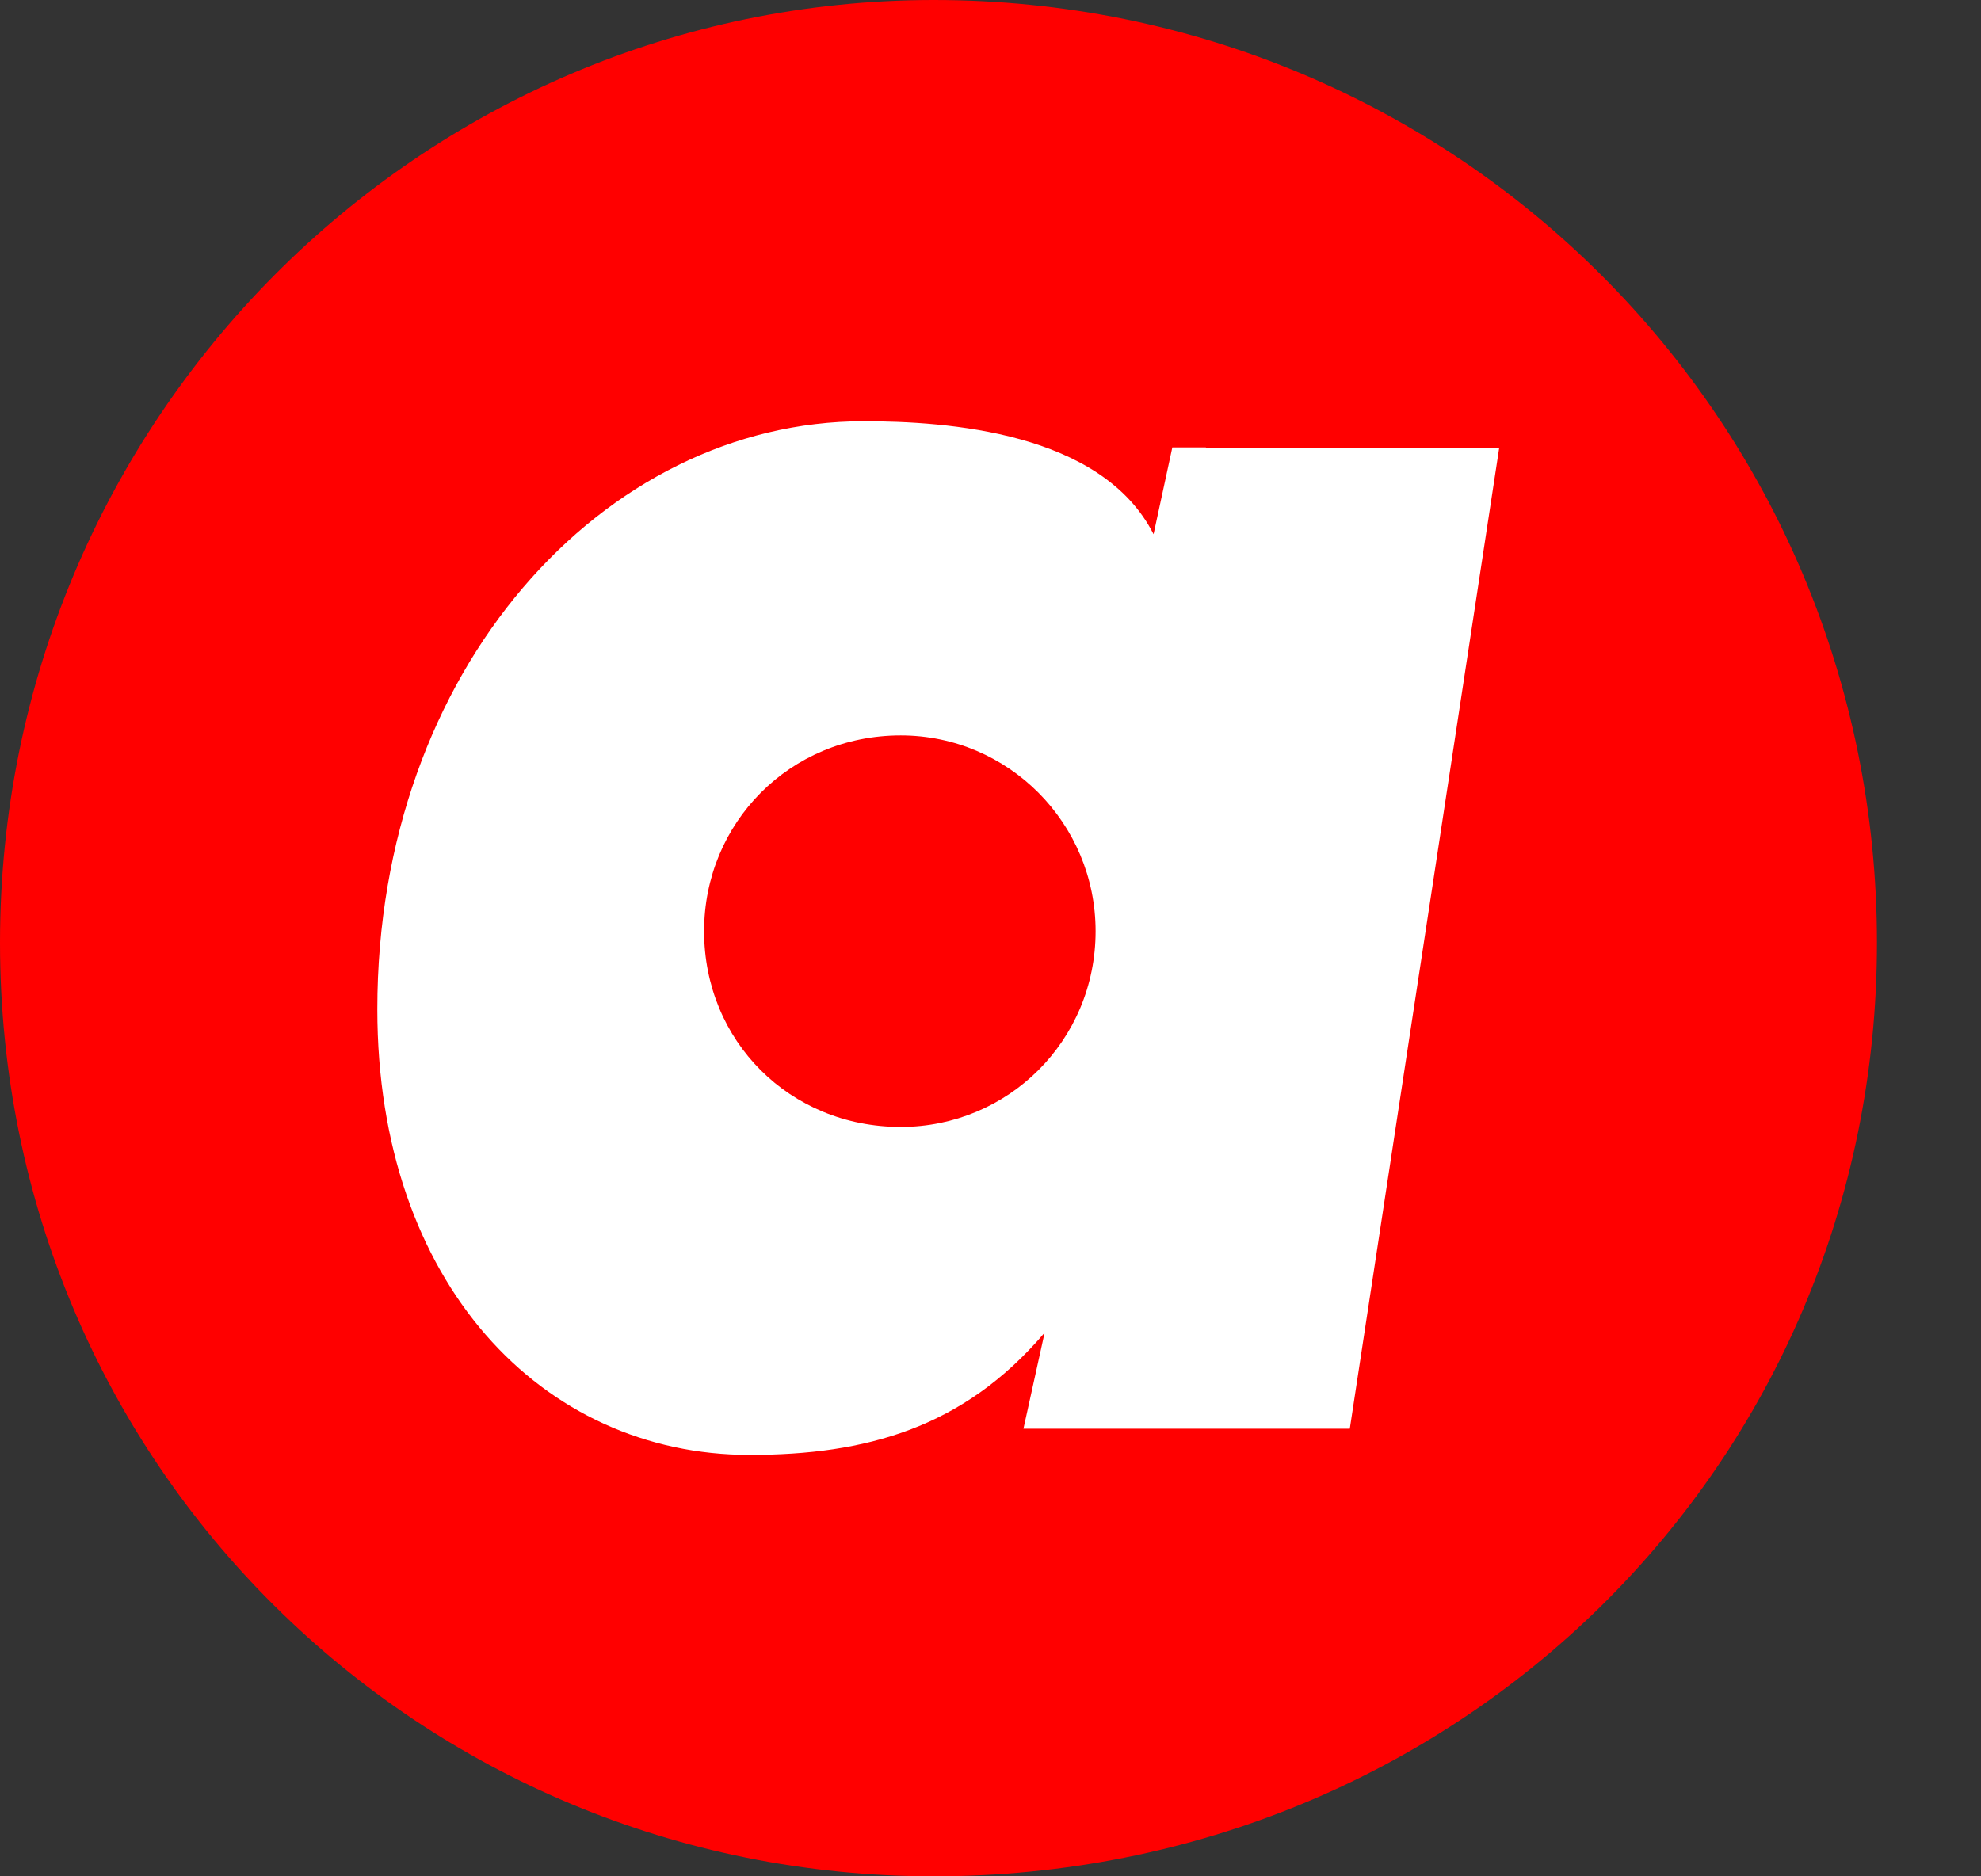 <svg width="19" height="18" viewBox="0 0 19 18" fill="none" xmlns="http://www.w3.org/2000/svg">
<rect x="0" y="0" width="19" height="18" fill="#333333" stroke="none"/>
<path d="M0 9.044C0 4.028 4.029 0 8.957 0C13.973 0 18.002 4.028 18.002 9.044C18.002 14.06 13.973 18 8.957 18C4.029 18 0 14.06 0 9.044Z" fill="#FF0000"/>
<path d="M11.566 4.292H11.244L11.064 5.125C10.566 4.142 9.08 4.041 8.282 4.041C5.792 4.041 3.619 6.416 3.619 9.682C3.619 12.309 5.201 13.957 7.189 13.957C8.3 13.957 9.239 13.702 10.019 12.785L9.816 13.706H10.27H12.946L14.379 4.296H11.566V4.292ZM8.639 10.811C7.573 10.811 6.753 9.986 6.753 8.933C6.753 7.897 7.573 7.055 8.639 7.055C9.671 7.055 10.508 7.897 10.508 8.933C10.508 9.986 9.666 10.811 8.639 10.811Z" fill="white"/>
</svg>
